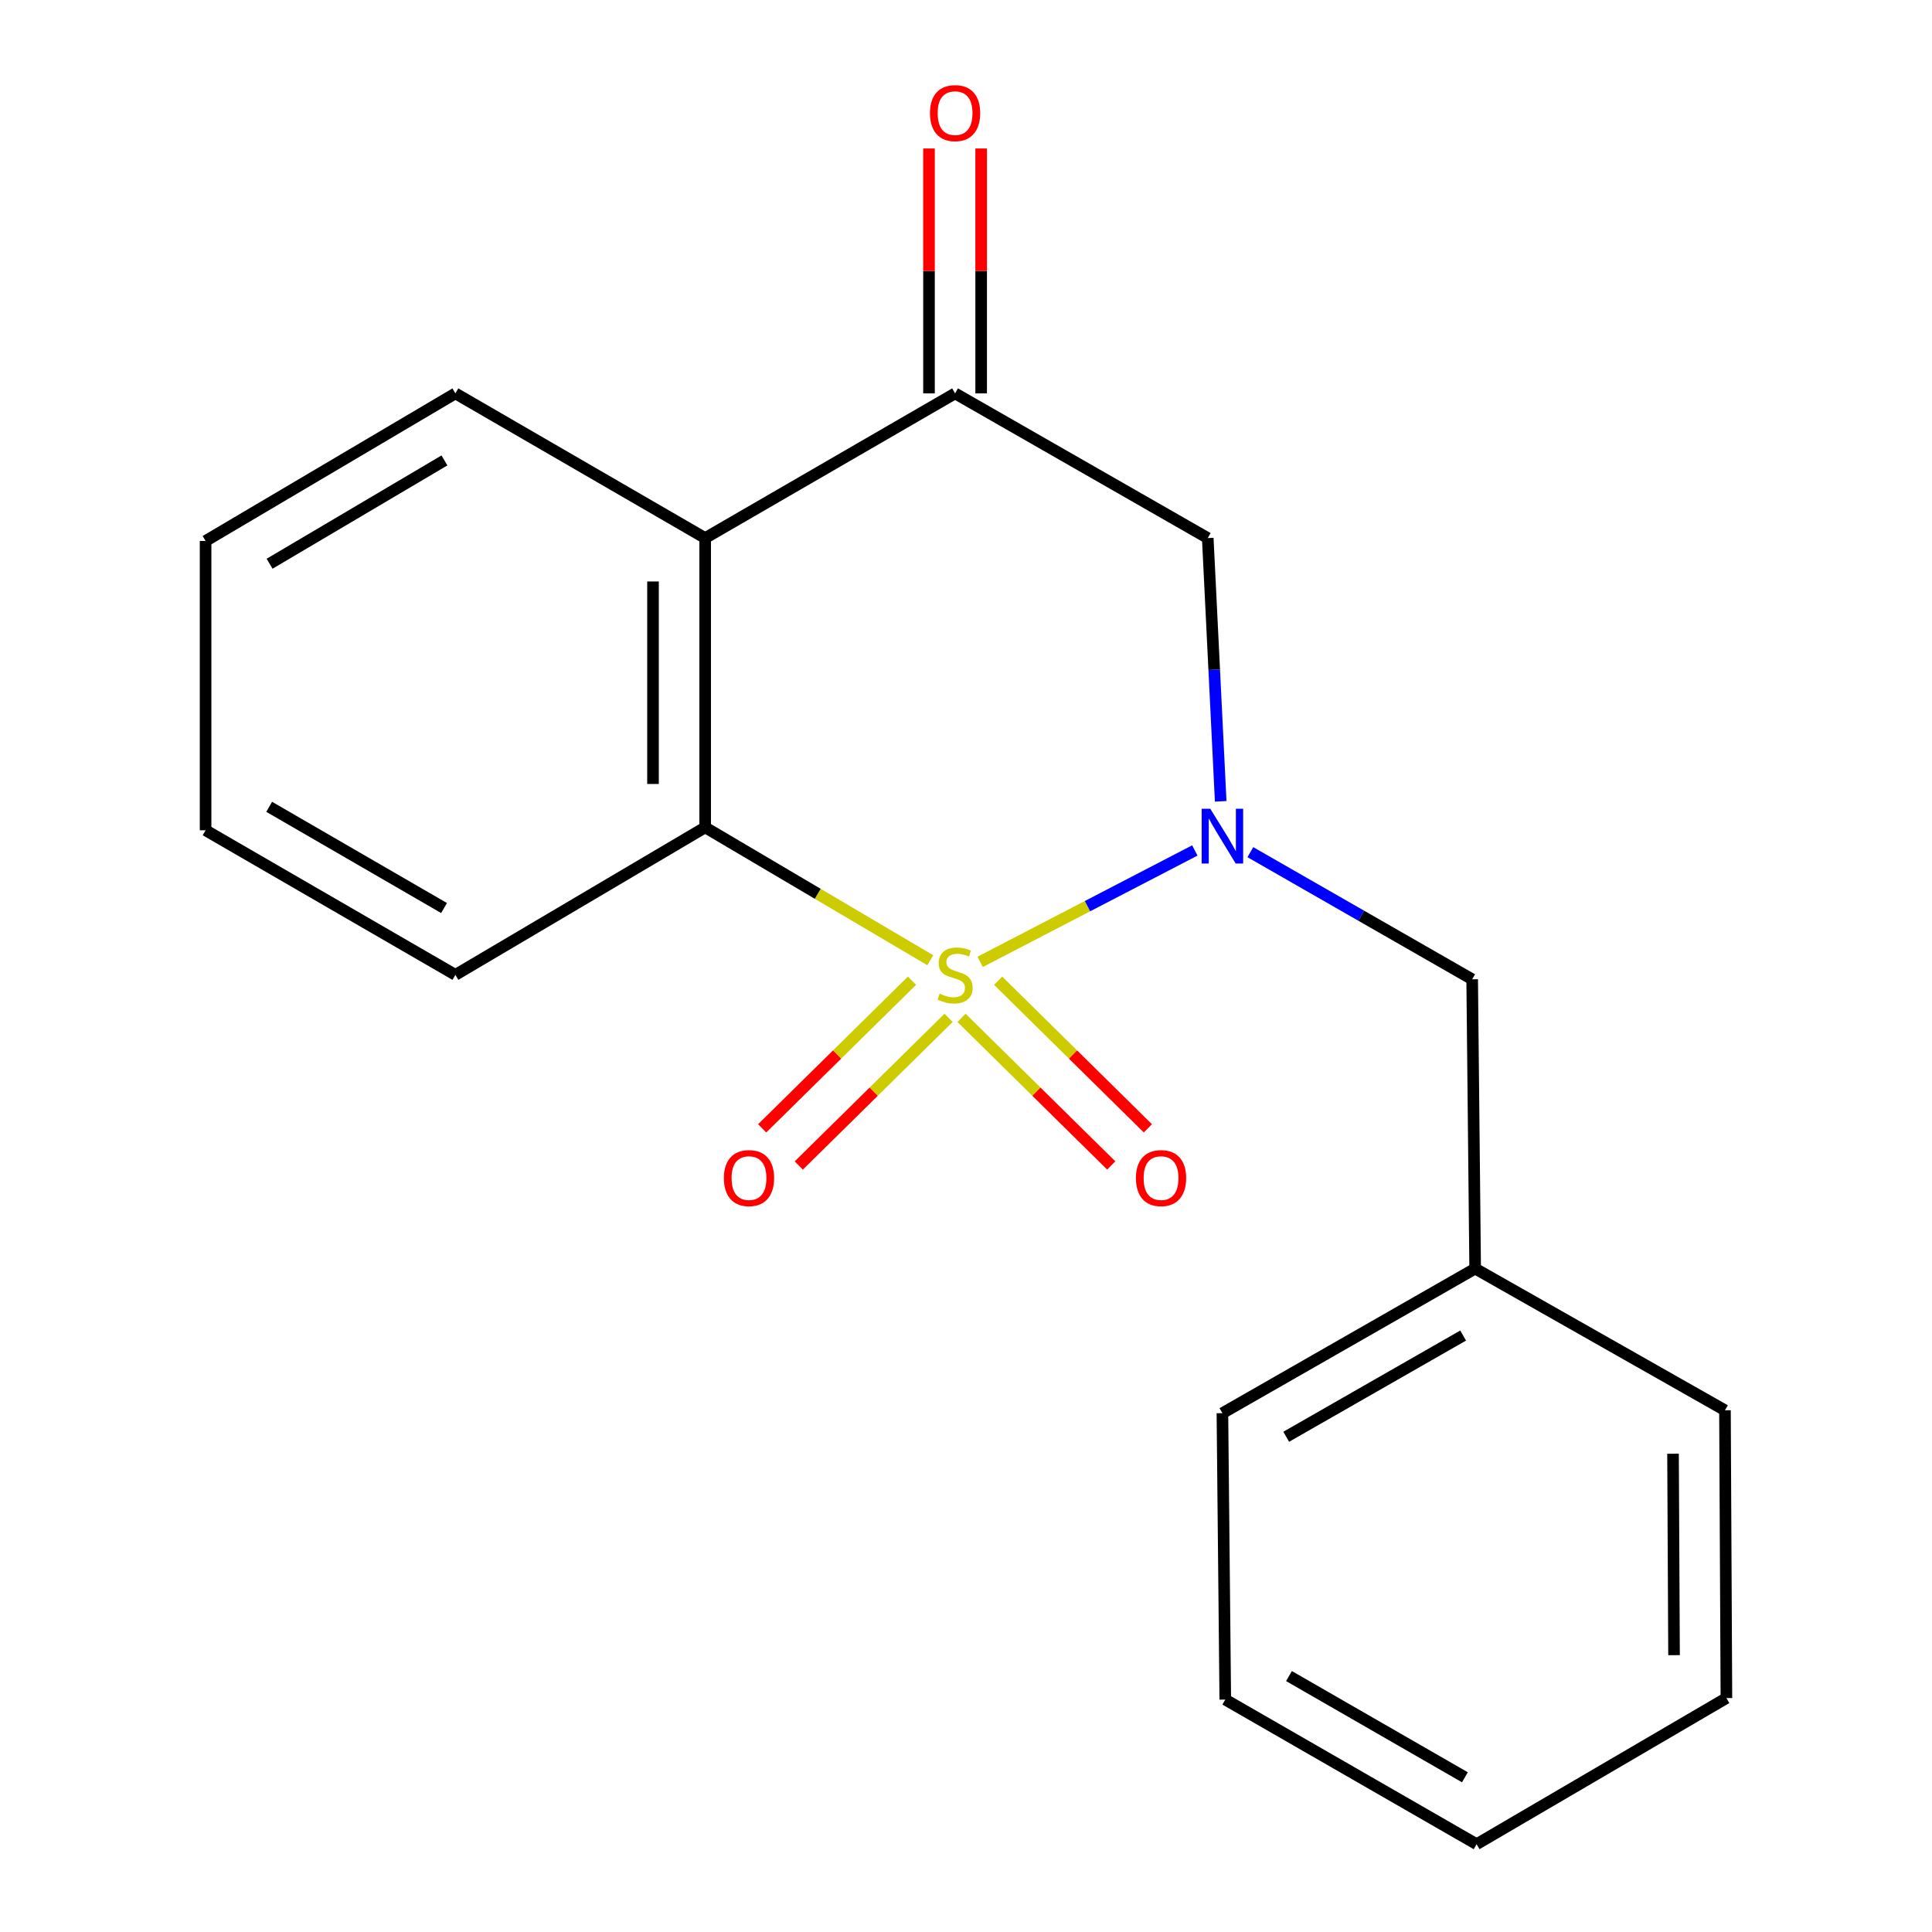 <?xml version='1.0' encoding='iso-8859-1'?>
<svg version='1.1' baseProfile='full'
              xmlns='http://www.w3.org/2000/svg'
                      xmlns:rdkit='http://www.rdkit.org/xml'
                      xmlns:xlink='http://www.w3.org/1999/xlink'
                  xml:space='preserve'
width='1000px' height='1000px' viewBox='0 0 1000 1000'>
<!-- END OF HEADER -->
<rect style='opacity:1.0;fill:#FFFFFF;stroke:none' width='1000' height='1000' x='0' y='0'> </rect>
<path class='bond-0' d='M 507.324,497.854 L 562.884,469.024' style='fill:none;fill-rule:evenodd;stroke:#CCCC00;stroke-width:6px;stroke-linecap:butt;stroke-linejoin:miter;stroke-opacity:1' />
<path class='bond-0' d='M 562.884,469.024 L 618.444,440.193' style='fill:none;fill-rule:evenodd;stroke:#0000FF;stroke-width:6px;stroke-linecap:butt;stroke-linejoin:miter;stroke-opacity:1' />
<path class='bond-1' d='M 481.511,497.013 L 423.251,462.628' style='fill:none;fill-rule:evenodd;stroke:#CCCC00;stroke-width:6px;stroke-linecap:butt;stroke-linejoin:miter;stroke-opacity:1' />
<path class='bond-1' d='M 423.251,462.628 L 364.99,428.243' style='fill:none;fill-rule:evenodd;stroke:#000000;stroke-width:6px;stroke-linecap:butt;stroke-linejoin:miter;stroke-opacity:1' />
<path class='bond-5' d='M 472.05,507.611 L 433.275,545.819' style='fill:none;fill-rule:evenodd;stroke:#CCCC00;stroke-width:6px;stroke-linecap:butt;stroke-linejoin:miter;stroke-opacity:1' />
<path class='bond-5' d='M 433.275,545.819 L 394.5,584.027' style='fill:none;fill-rule:evenodd;stroke:#FF0000;stroke-width:6px;stroke-linecap:butt;stroke-linejoin:miter;stroke-opacity:1' />
<path class='bond-5' d='M 490.996,526.838 L 452.221,565.046' style='fill:none;fill-rule:evenodd;stroke:#CCCC00;stroke-width:6px;stroke-linecap:butt;stroke-linejoin:miter;stroke-opacity:1' />
<path class='bond-5' d='M 452.221,565.046 L 413.446,603.254' style='fill:none;fill-rule:evenodd;stroke:#FF0000;stroke-width:6px;stroke-linecap:butt;stroke-linejoin:miter;stroke-opacity:1' />
<path class='bond-6' d='M 497.694,526.841 L 536.44,565.042' style='fill:none;fill-rule:evenodd;stroke:#CCCC00;stroke-width:6px;stroke-linecap:butt;stroke-linejoin:miter;stroke-opacity:1' />
<path class='bond-6' d='M 536.44,565.042 L 575.185,603.243' style='fill:none;fill-rule:evenodd;stroke:#FF0000;stroke-width:6px;stroke-linecap:butt;stroke-linejoin:miter;stroke-opacity:1' />
<path class='bond-6' d='M 516.645,507.62 L 555.391,545.821' style='fill:none;fill-rule:evenodd;stroke:#CCCC00;stroke-width:6px;stroke-linecap:butt;stroke-linejoin:miter;stroke-opacity:1' />
<path class='bond-6' d='M 555.391,545.821 L 594.137,584.022' style='fill:none;fill-rule:evenodd;stroke:#FF0000;stroke-width:6px;stroke-linecap:butt;stroke-linejoin:miter;stroke-opacity:1' />
<path class='bond-4' d='M 631.829,414.765 L 628.478,346.636' style='fill:none;fill-rule:evenodd;stroke:#0000FF;stroke-width:6px;stroke-linecap:butt;stroke-linejoin:miter;stroke-opacity:1' />
<path class='bond-4' d='M 628.478,346.636 L 625.127,278.507' style='fill:none;fill-rule:evenodd;stroke:#000000;stroke-width:6px;stroke-linecap:butt;stroke-linejoin:miter;stroke-opacity:1' />
<path class='bond-7' d='M 647.18,441.078 L 704.588,473.98' style='fill:none;fill-rule:evenodd;stroke:#0000FF;stroke-width:6px;stroke-linecap:butt;stroke-linejoin:miter;stroke-opacity:1' />
<path class='bond-7' d='M 704.588,473.98 L 761.996,506.883' style='fill:none;fill-rule:evenodd;stroke:#000000;stroke-width:6px;stroke-linecap:butt;stroke-linejoin:miter;stroke-opacity:1' />
<path class='bond-2' d='M 364.99,428.243 L 364.99,278.507' style='fill:none;fill-rule:evenodd;stroke:#000000;stroke-width:6px;stroke-linecap:butt;stroke-linejoin:miter;stroke-opacity:1' />
<path class='bond-2' d='M 337.997,405.783 L 337.997,300.968' style='fill:none;fill-rule:evenodd;stroke:#000000;stroke-width:6px;stroke-linecap:butt;stroke-linejoin:miter;stroke-opacity:1' />
<path class='bond-10' d='M 364.99,428.243 L 235.709,504.588' style='fill:none;fill-rule:evenodd;stroke:#000000;stroke-width:6px;stroke-linecap:butt;stroke-linejoin:miter;stroke-opacity:1' />
<path class='bond-3' d='M 364.99,278.507 L 494.346,203.617' style='fill:none;fill-rule:evenodd;stroke:#000000;stroke-width:6px;stroke-linecap:butt;stroke-linejoin:miter;stroke-opacity:1' />
<path class='bond-11' d='M 364.99,278.507 L 235.709,203.617' style='fill:none;fill-rule:evenodd;stroke:#000000;stroke-width:6px;stroke-linecap:butt;stroke-linejoin:miter;stroke-opacity:1' />
<path class='bond-8' d='M 507.843,203.617 L 507.843,140.238' style='fill:none;fill-rule:evenodd;stroke:#000000;stroke-width:6px;stroke-linecap:butt;stroke-linejoin:miter;stroke-opacity:1' />
<path class='bond-8' d='M 507.843,140.238 L 507.843,76.859' style='fill:none;fill-rule:evenodd;stroke:#FF0000;stroke-width:6px;stroke-linecap:butt;stroke-linejoin:miter;stroke-opacity:1' />
<path class='bond-8' d='M 480.85,203.617 L 480.85,140.238' style='fill:none;fill-rule:evenodd;stroke:#000000;stroke-width:6px;stroke-linecap:butt;stroke-linejoin:miter;stroke-opacity:1' />
<path class='bond-8' d='M 480.85,140.238 L 480.85,76.859' style='fill:none;fill-rule:evenodd;stroke:#FF0000;stroke-width:6px;stroke-linecap:butt;stroke-linejoin:miter;stroke-opacity:1' />
<path class='bond-19' d='M 494.346,203.617 L 625.127,278.507' style='fill:none;fill-rule:evenodd;stroke:#000000;stroke-width:6px;stroke-linecap:butt;stroke-linejoin:miter;stroke-opacity:1' />
<path class='bond-9' d='M 761.996,506.883 L 763.541,656.618' style='fill:none;fill-rule:evenodd;stroke:#000000;stroke-width:6px;stroke-linecap:butt;stroke-linejoin:miter;stroke-opacity:1' />
<path class='bond-12' d='M 763.541,656.618 L 632.715,731.464' style='fill:none;fill-rule:evenodd;stroke:#000000;stroke-width:6px;stroke-linecap:butt;stroke-linejoin:miter;stroke-opacity:1' />
<path class='bond-12' d='M 757.321,691.275 L 665.743,743.667' style='fill:none;fill-rule:evenodd;stroke:#000000;stroke-width:6px;stroke-linecap:butt;stroke-linejoin:miter;stroke-opacity:1' />
<path class='bond-13' d='M 763.541,656.618 L 892.837,729.964' style='fill:none;fill-rule:evenodd;stroke:#000000;stroke-width:6px;stroke-linecap:butt;stroke-linejoin:miter;stroke-opacity:1' />
<path class='bond-15' d='M 235.709,504.588 L 106.413,429.743' style='fill:none;fill-rule:evenodd;stroke:#000000;stroke-width:6px;stroke-linecap:butt;stroke-linejoin:miter;stroke-opacity:1' />
<path class='bond-15' d='M 229.838,470 L 139.331,417.608' style='fill:none;fill-rule:evenodd;stroke:#000000;stroke-width:6px;stroke-linecap:butt;stroke-linejoin:miter;stroke-opacity:1' />
<path class='bond-20' d='M 235.709,203.617 L 106.413,280.007' style='fill:none;fill-rule:evenodd;stroke:#000000;stroke-width:6px;stroke-linecap:butt;stroke-linejoin:miter;stroke-opacity:1' />
<path class='bond-20' d='M 230.045,238.315 L 139.538,291.788' style='fill:none;fill-rule:evenodd;stroke:#000000;stroke-width:6px;stroke-linecap:butt;stroke-linejoin:miter;stroke-opacity:1' />
<path class='bond-17' d='M 632.715,731.464 L 634.2,879.7' style='fill:none;fill-rule:evenodd;stroke:#000000;stroke-width:6px;stroke-linecap:butt;stroke-linejoin:miter;stroke-opacity:1' />
<path class='bond-16' d='M 892.837,729.964 L 893.587,878.92' style='fill:none;fill-rule:evenodd;stroke:#000000;stroke-width:6px;stroke-linecap:butt;stroke-linejoin:miter;stroke-opacity:1' />
<path class='bond-16' d='M 865.957,752.444 L 866.482,856.713' style='fill:none;fill-rule:evenodd;stroke:#000000;stroke-width:6px;stroke-linecap:butt;stroke-linejoin:miter;stroke-opacity:1' />
<path class='bond-14' d='M 106.413,280.007 L 106.413,429.743' style='fill:none;fill-rule:evenodd;stroke:#000000;stroke-width:6px;stroke-linecap:butt;stroke-linejoin:miter;stroke-opacity:1' />
<path class='bond-18' d='M 893.587,878.92 L 764.291,954.545' style='fill:none;fill-rule:evenodd;stroke:#000000;stroke-width:6px;stroke-linecap:butt;stroke-linejoin:miter;stroke-opacity:1' />
<path class='bond-21' d='M 634.2,879.7 L 764.291,954.545' style='fill:none;fill-rule:evenodd;stroke:#000000;stroke-width:6px;stroke-linecap:butt;stroke-linejoin:miter;stroke-opacity:1' />
<path class='bond-21' d='M 667.175,867.53 L 758.238,919.922' style='fill:none;fill-rule:evenodd;stroke:#000000;stroke-width:6px;stroke-linecap:butt;stroke-linejoin:miter;stroke-opacity:1' />
<path  class='atom-0' d='M 486.346 514.308
Q 486.666 514.428, 487.986 514.988
Q 489.306 515.548, 490.746 515.908
Q 492.226 516.228, 493.666 516.228
Q 496.346 516.228, 497.906 514.948
Q 499.466 513.628, 499.466 511.348
Q 499.466 509.788, 498.666 508.828
Q 497.906 507.868, 496.706 507.348
Q 495.506 506.828, 493.506 506.228
Q 490.986 505.468, 489.466 504.748
Q 487.986 504.028, 486.906 502.508
Q 485.866 500.988, 485.866 498.428
Q 485.866 494.868, 488.266 492.668
Q 490.706 490.468, 495.506 490.468
Q 498.786 490.468, 502.506 492.028
L 501.586 495.108
Q 498.186 493.708, 495.626 493.708
Q 492.866 493.708, 491.346 494.868
Q 489.826 495.988, 489.866 497.948
Q 489.866 499.468, 490.626 500.388
Q 491.426 501.308, 492.546 501.828
Q 493.706 502.348, 495.626 502.948
Q 498.186 503.748, 499.706 504.548
Q 501.226 505.348, 502.306 506.988
Q 503.426 508.588, 503.426 511.348
Q 503.426 515.268, 500.786 517.388
Q 498.186 519.468, 493.826 519.468
Q 491.306 519.468, 489.386 518.908
Q 487.506 518.388, 485.266 517.468
L 486.346 514.308
' fill='#CCCC00'/>
<path  class='atom-1' d='M 626.455 418.627
L 635.735 433.627
Q 636.655 435.107, 638.135 437.787
Q 639.615 440.467, 639.695 440.627
L 639.695 418.627
L 643.455 418.627
L 643.455 446.947
L 639.575 446.947
L 629.615 430.547
Q 628.455 428.627, 627.215 426.427
Q 626.015 424.227, 625.655 423.547
L 625.655 446.947
L 621.975 446.947
L 621.975 418.627
L 626.455 418.627
' fill='#0000FF'/>
<path  class='atom-6' d='M 374.679 609.776
Q 374.679 602.976, 378.039 599.176
Q 381.399 595.376, 387.679 595.376
Q 393.959 595.376, 397.319 599.176
Q 400.679 602.976, 400.679 609.776
Q 400.679 616.656, 397.279 620.576
Q 393.879 624.456, 387.679 624.456
Q 381.439 624.456, 378.039 620.576
Q 374.679 616.696, 374.679 609.776
M 387.679 621.256
Q 391.999 621.256, 394.319 618.376
Q 396.679 615.456, 396.679 609.776
Q 396.679 604.216, 394.319 601.416
Q 391.999 598.576, 387.679 598.576
Q 383.359 598.576, 380.999 601.376
Q 378.679 604.176, 378.679 609.776
Q 378.679 615.496, 380.999 618.376
Q 383.359 621.256, 387.679 621.256
' fill='#FF0000'/>
<path  class='atom-7' d='M 587.954 609.776
Q 587.954 602.976, 591.314 599.176
Q 594.674 595.376, 600.954 595.376
Q 607.234 595.376, 610.594 599.176
Q 613.954 602.976, 613.954 609.776
Q 613.954 616.656, 610.554 620.576
Q 607.154 624.456, 600.954 624.456
Q 594.714 624.456, 591.314 620.576
Q 587.954 616.696, 587.954 609.776
M 600.954 621.256
Q 605.274 621.256, 607.594 618.376
Q 609.954 615.456, 609.954 609.776
Q 609.954 604.216, 607.594 601.416
Q 605.274 598.576, 600.954 598.576
Q 596.634 598.576, 594.274 601.376
Q 591.954 604.176, 591.954 609.776
Q 591.954 615.496, 594.274 618.376
Q 596.634 621.256, 600.954 621.256
' fill='#FF0000'/>
<path  class='atom-9' d='M 481.346 58.55
Q 481.346 51.75, 484.706 47.95
Q 488.066 44.15, 494.346 44.15
Q 500.626 44.15, 503.986 47.95
Q 507.346 51.75, 507.346 58.55
Q 507.346 65.43, 503.946 69.35
Q 500.546 73.23, 494.346 73.23
Q 488.106 73.23, 484.706 69.35
Q 481.346 65.47, 481.346 58.55
M 494.346 70.03
Q 498.666 70.03, 500.986 67.15
Q 503.346 64.23, 503.346 58.55
Q 503.346 52.99, 500.986 50.19
Q 498.666 47.35, 494.346 47.35
Q 490.026 47.35, 487.666 50.15
Q 485.346 52.95, 485.346 58.55
Q 485.346 64.27, 487.666 67.15
Q 490.026 70.03, 494.346 70.03
' fill='#FF0000'/>
</svg>
